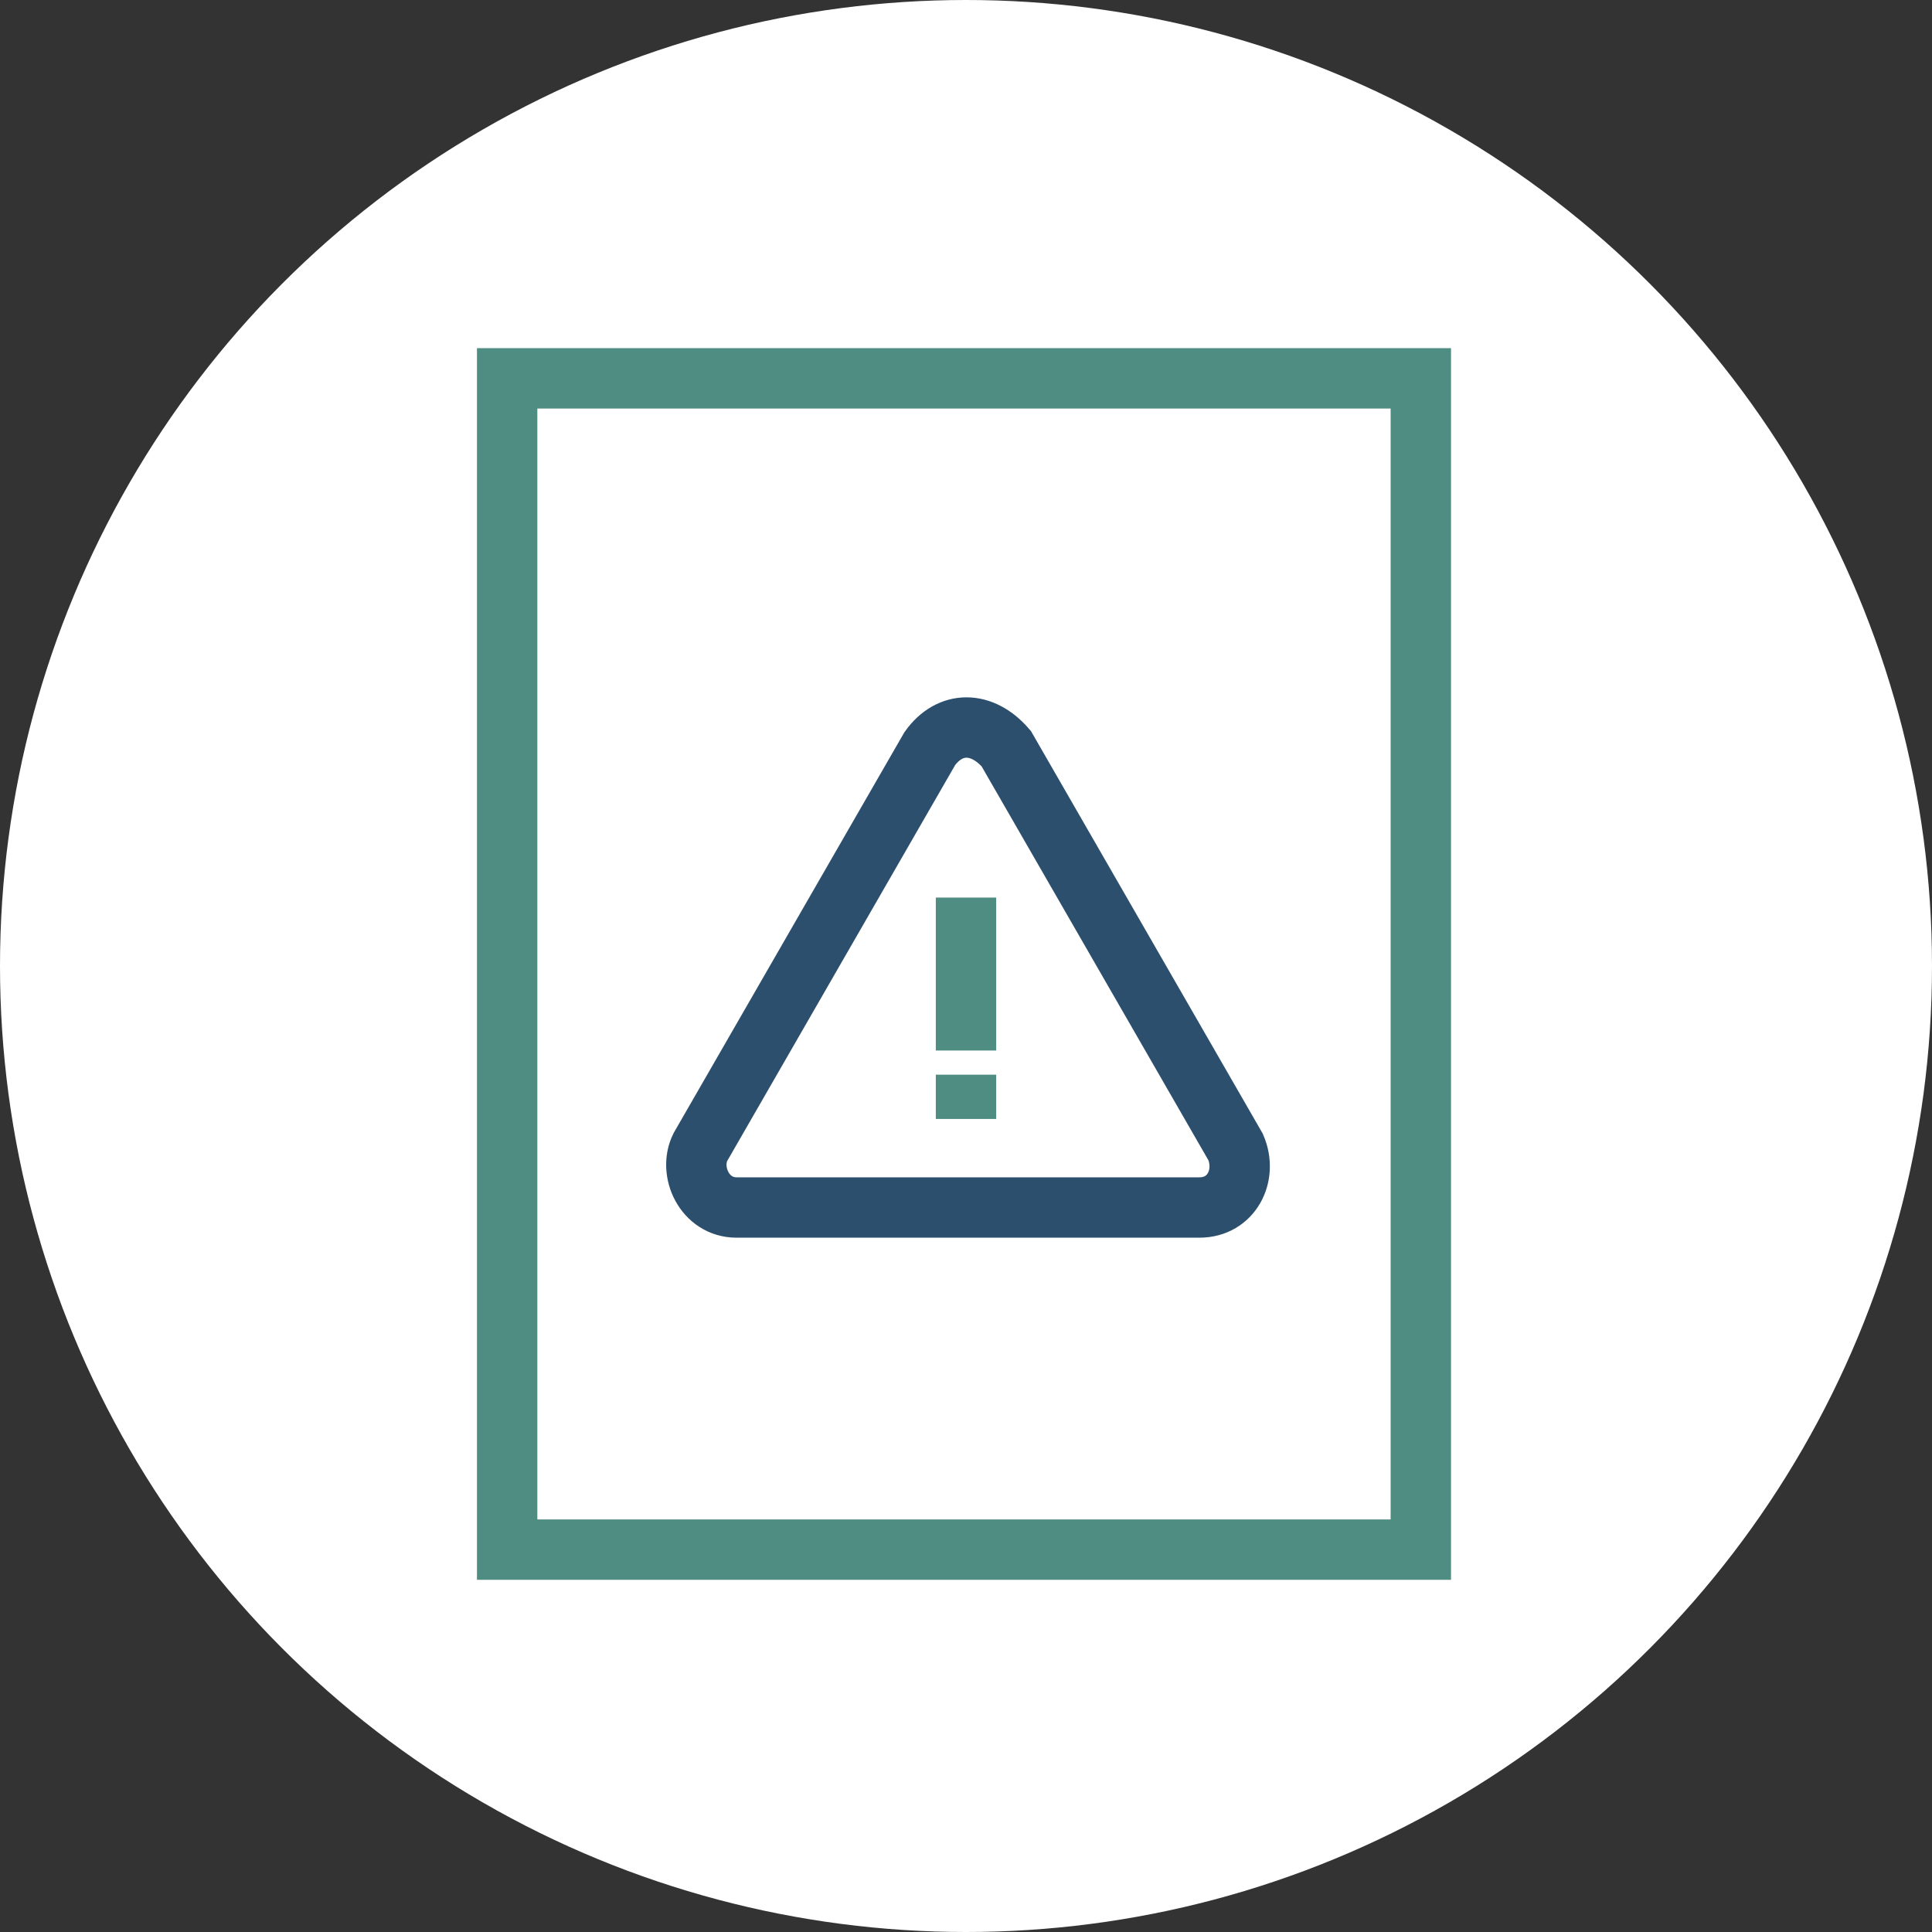 <?xml version="1.0" encoding="utf-8"?>
<!-- Generator: Adobe Illustrator 25.0.0, SVG Export Plug-In . SVG Version: 6.00 Build 0)  -->
<svg version="1.1" id="Layer_1" xmlns="http://www.w3.org/2000/svg" xmlns:xlink="http://www.w3.org/1999/xlink" x="0px" y="0px"
	 viewBox="0 0 48 48" style="enable-background:new 0 0 48 48;" xml:space="preserve">
<rect x="0" y="0" width="48" height="48" fill="#333333" stroke="none"/>
<style type="text/css">
	.st0{fill:#FFFFFF;}
	.st1{fill:none;stroke:#4F8C81;stroke-width:1.5;}
	.st2{fill:none;stroke:#2D4F6E;stroke-width:1.5;}
</style>
<g>
	<circle class="st0" cx="24" cy="24" r="24"/>
</g>
<g>
	<g>
		<g>
			<line class="st1" x1="24" y1="22.3" x2="24" y2="26.1"/>
			<line class="st1" x1="24" y1="26.7" x2="24" y2="27.8"/>
		</g>
		<path class="st2" d="M23.1,18.6l-5.7,9.9c-0.3,0.6,0.1,1.5,0.9,1.5h11.5c0.8,0,1.2-0.8,0.9-1.5l-5.7-9.9
			C24.4,17.9,23.6,17.9,23.1,18.6z"/>
	</g>
	<rect x="12.6" y="9.4" class="st1" width="22.7" height="29.1"/>
</g>
</svg>

